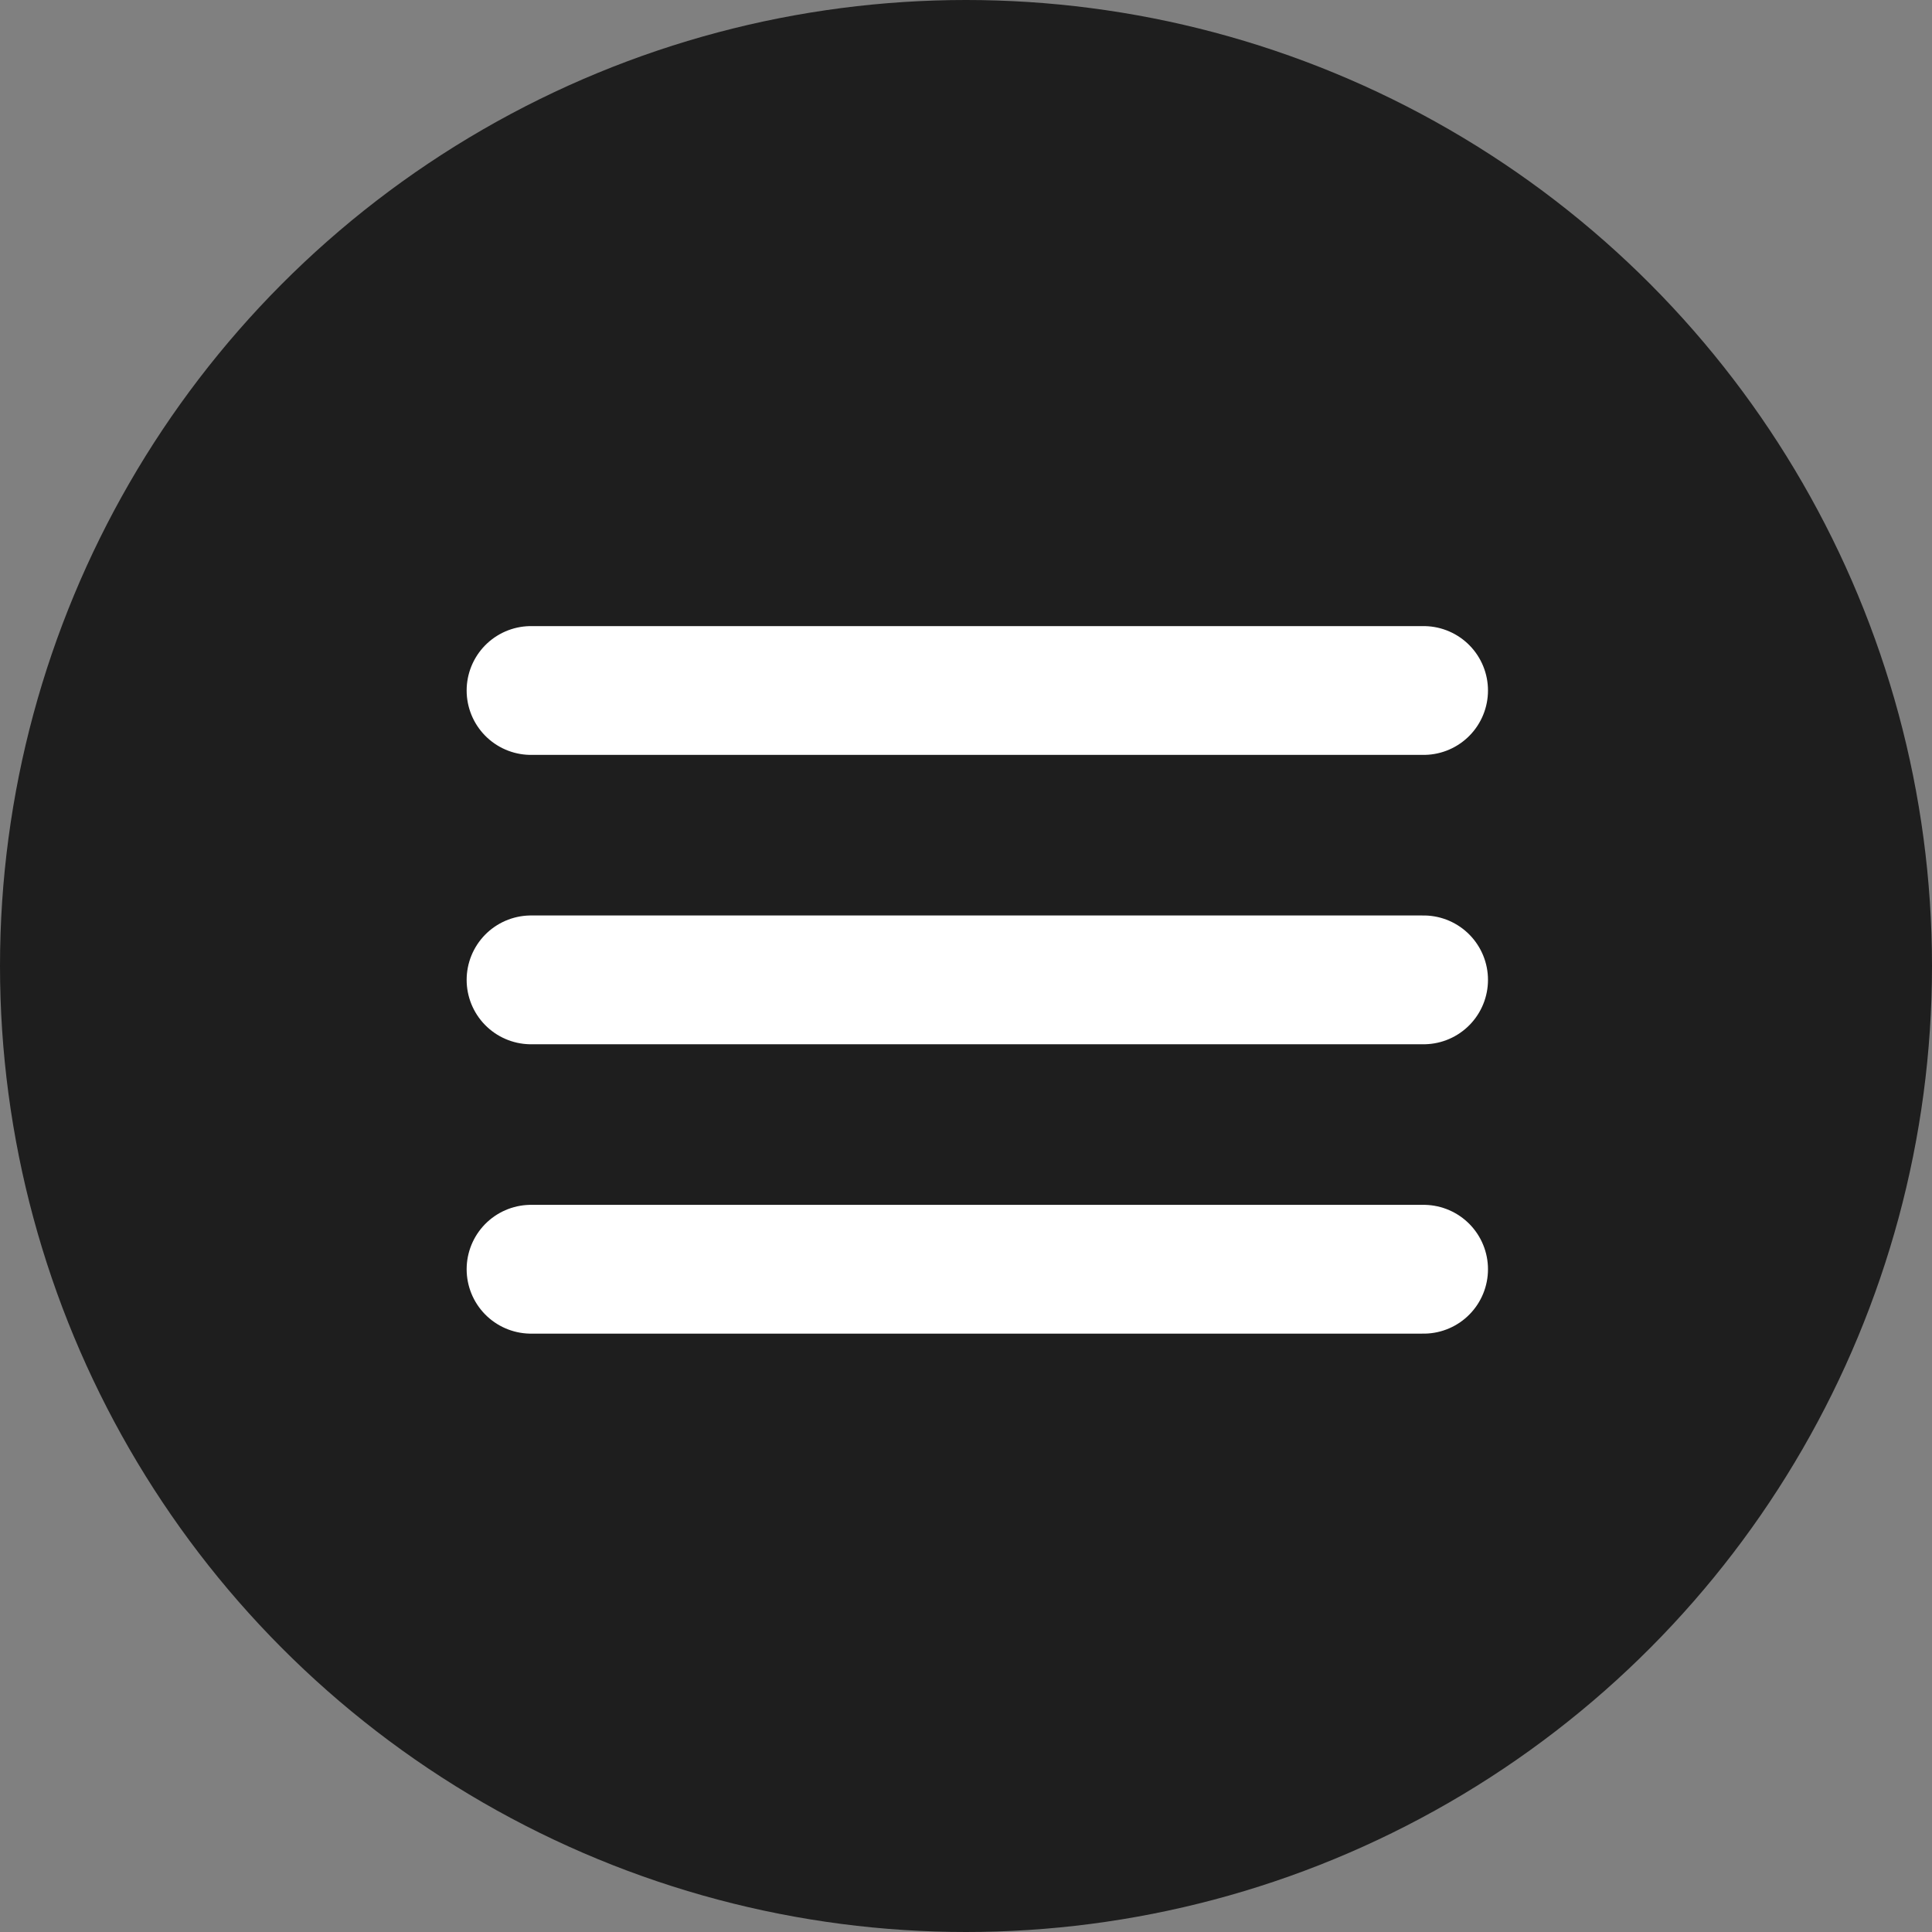 <svg xmlns="http://www.w3.org/2000/svg" width="45" height="45" viewBox="0 0 45 45"><rect x="0" y="0" width="45" height="45" fill="#808080" stroke="none"/><defs><style>.a{fill:#1e1e1e;}.b{fill:none;stroke:#fff;stroke-linecap:round;stroke-width:3px;}</style></defs><g transform="translate(-283 -562)"><circle class="a" cx="22.5" cy="22.5" r="22.5" transform="translate(283 562)"/><g transform="translate(295.369 578.083)"><line class="b" x2="20.789"/><line class="b" x2="20.789" transform="translate(0 6.74)"/><line class="b" x2="20.789" transform="translate(0 13.48)"/></g></g></svg>